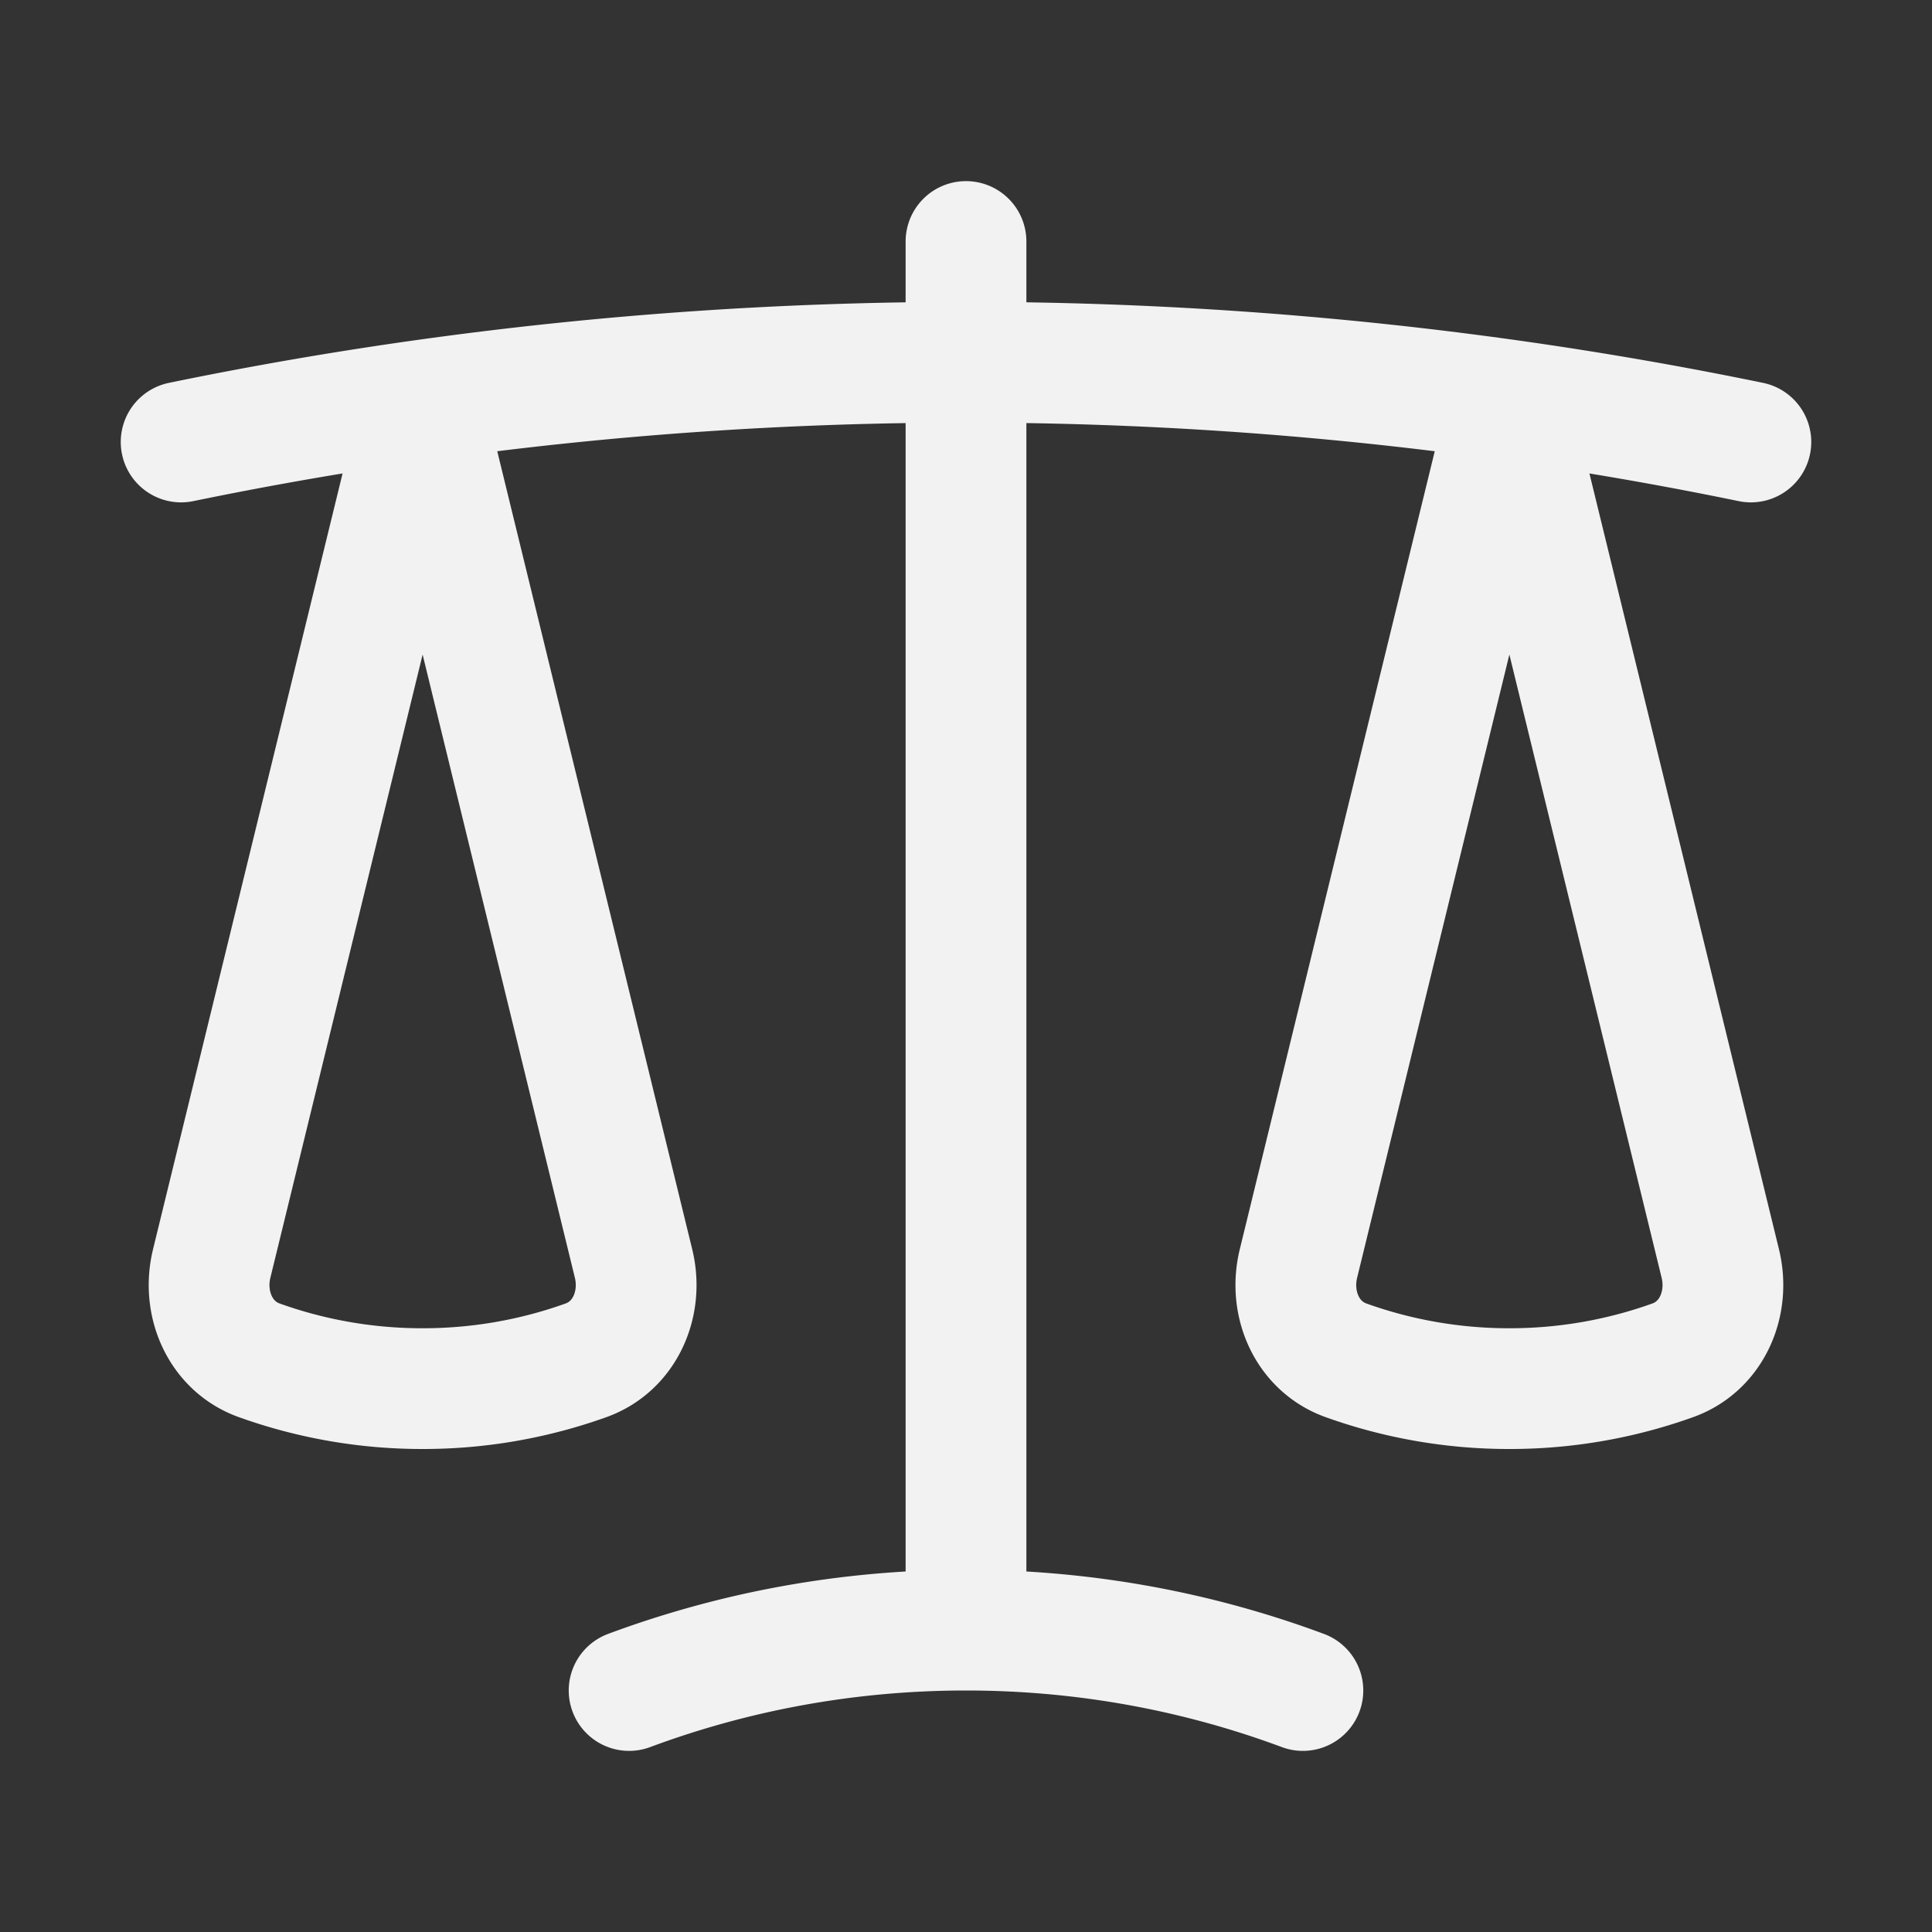 <svg xmlns="http://www.w3.org/2000/svg" viewBox="0 0 40 40" fill="none">
  <rect x="0" y="0" width="40" height="40" fill="#333333" stroke="none"/>
  <path stroke="#f2f2f2" stroke-linecap="round" stroke-linejoin="round" stroke-width="2.5" d="M20 5v28.75m0 0c-2.453 0-4.803.442-6.975 1.25M20 33.75c2.453 0 4.803.442 6.975 1.25M31.25 8.285A80.691 80.691 0 0020 7.5c-3.818 0-7.574.268-11.25.785m22.5 0c1.684.237 3.351.526 5 .866m-5-.866l4.367 17.875c.203.831-.177 1.713-.982 2.003a9.982 9.982 0 01-3.385.587 9.982 9.982 0 01-3.385-.587c-.805-.29-1.185-1.172-.982-2.003L31.25 8.285zm-27.5.866a79.73 79.73 0 015-.866m0 0l4.367 17.875c.203.831-.177 1.713-.982 2.003a9.982 9.982 0 01-3.385.587 9.982 9.982 0 01-3.385-.587c-.805-.29-1.185-1.172-.982-2.003L8.75 8.285z"/>
</svg>
